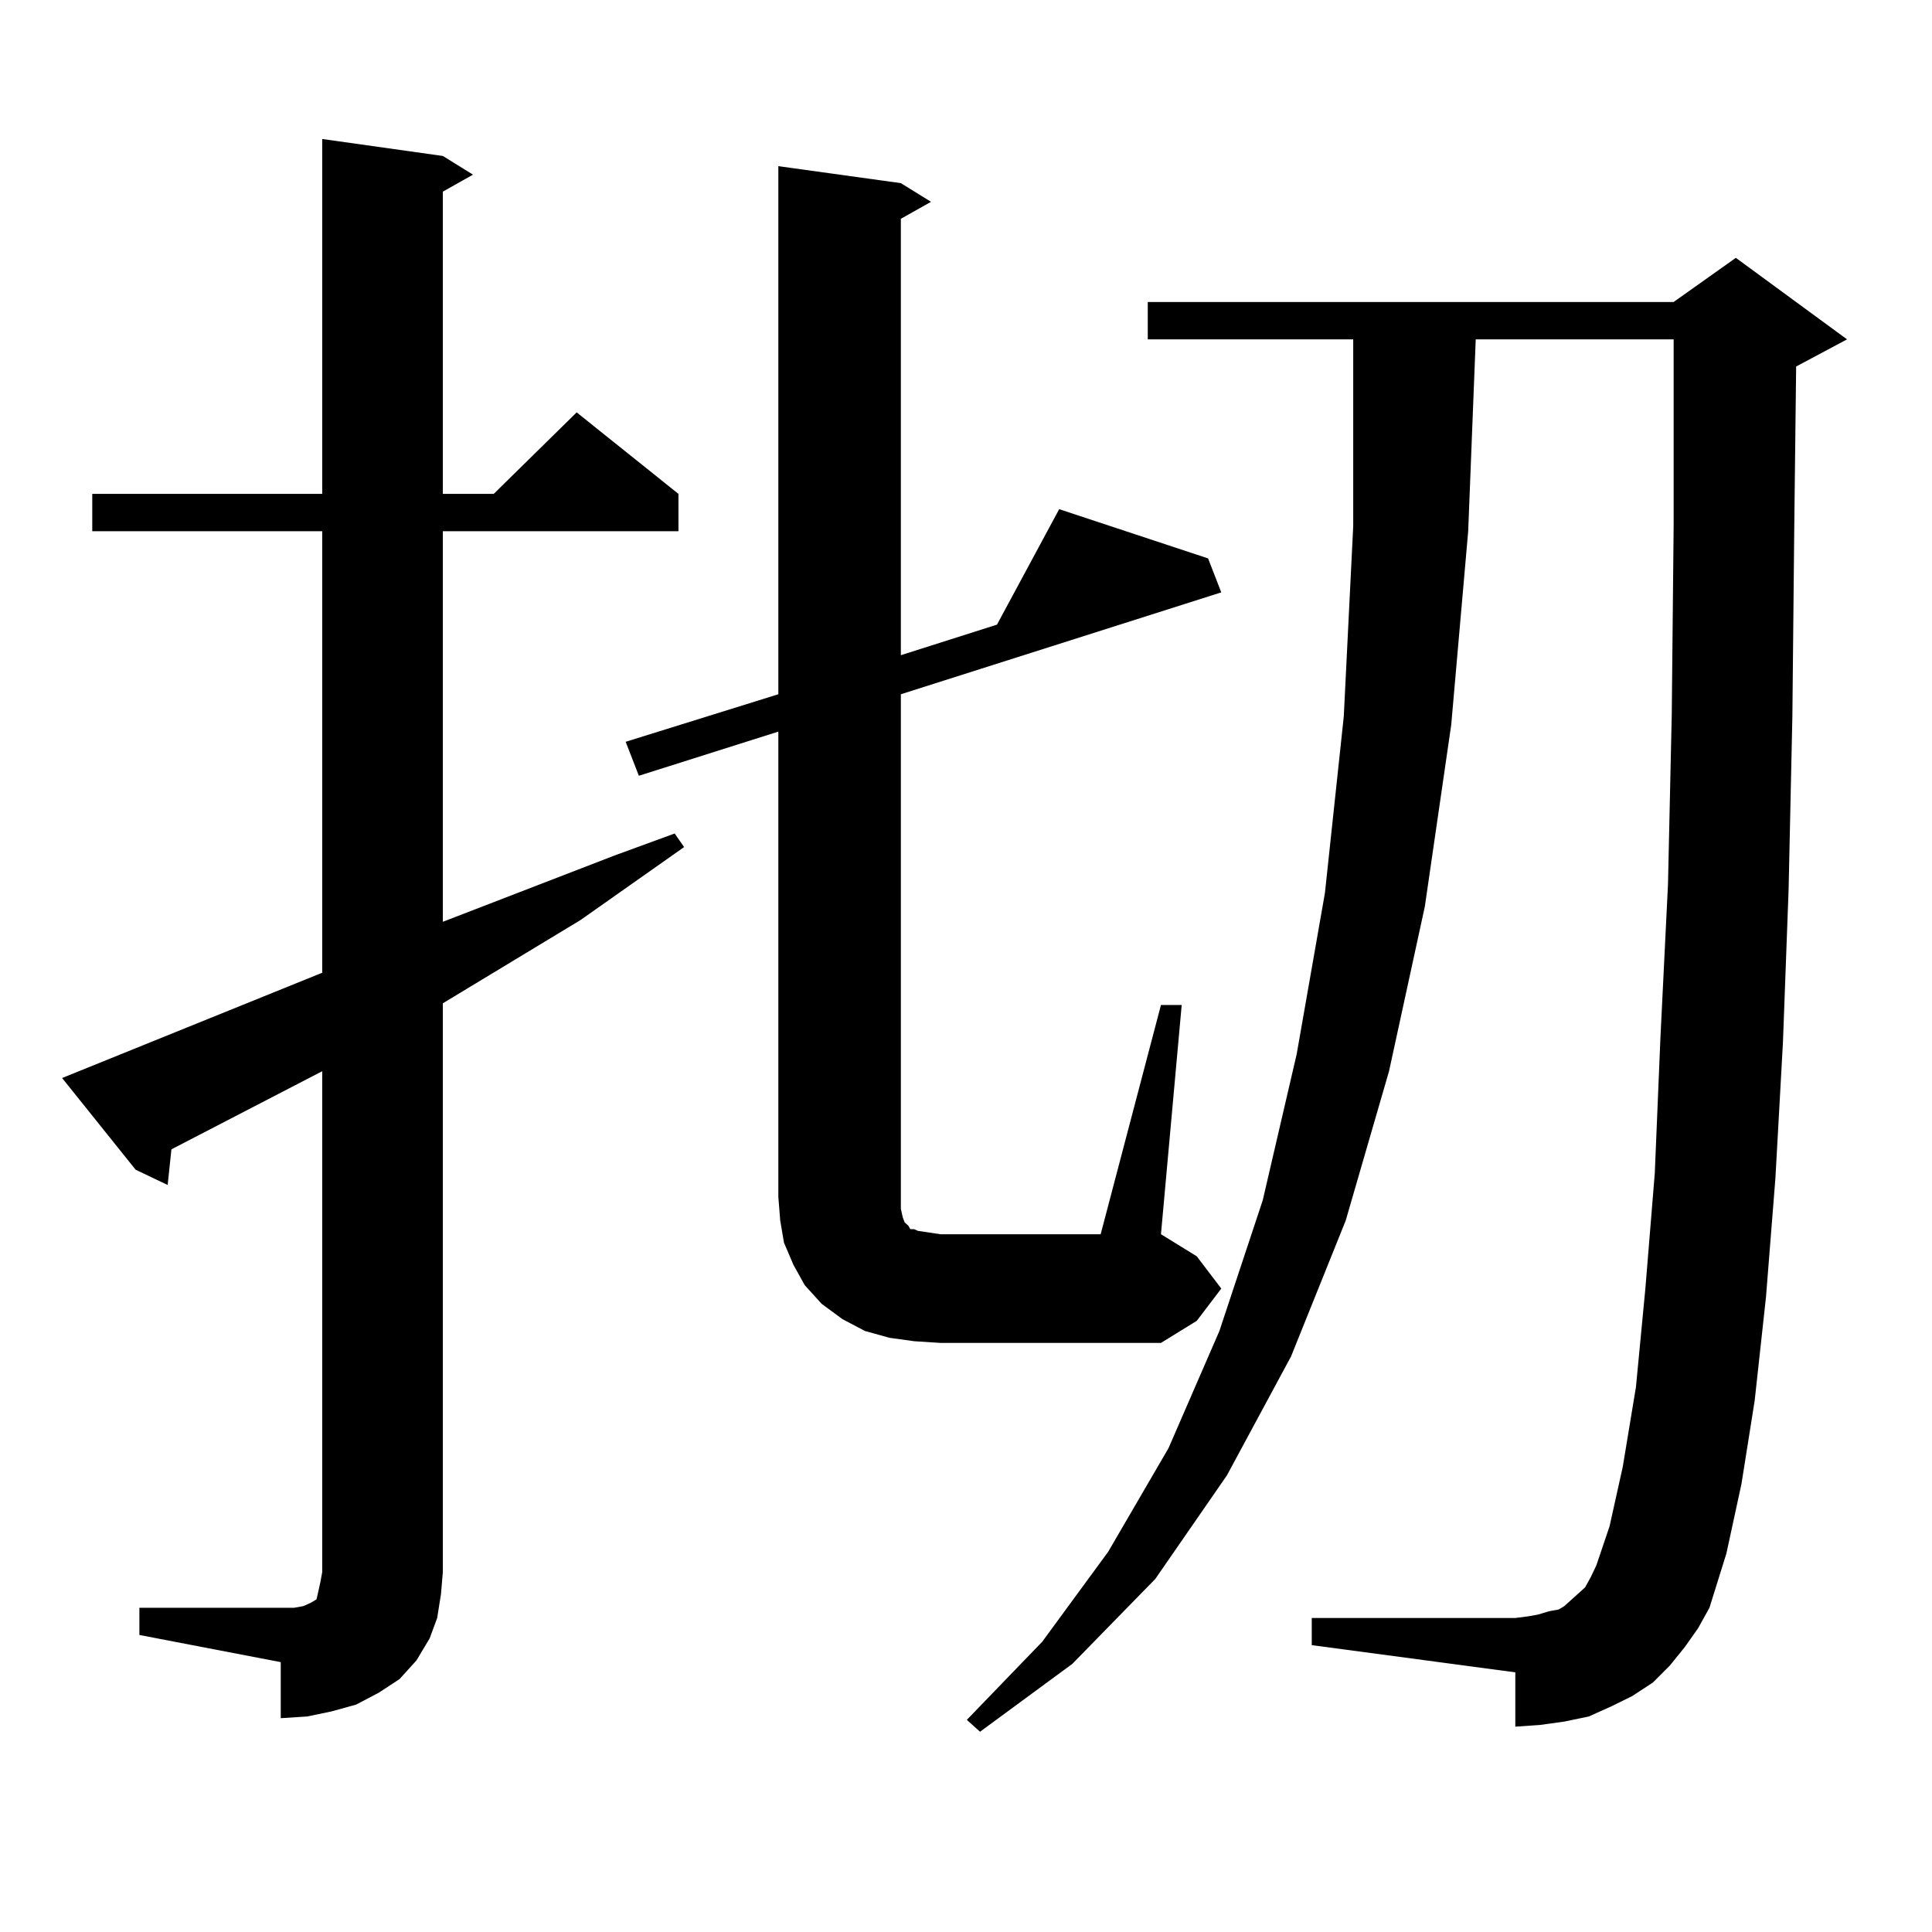 <?xml version="1.0" encoding="utf-8"?>
<!-- Generator: Adobe Illustrator 16.0.0, SVG Export Plug-In . SVG Version: 6.00 Build 0)  -->
<!DOCTYPE svg PUBLIC "-//W3C//DTD SVG 1.1//EN" "http://www.w3.org/Graphics/SVG/1.1/DTD/svg11.dtd">
<svg version="1.1" id="图层_1" xmlns="http://www.w3.org/2000/svg" xmlns:xlink="http://www.w3.org/1999/xlink" x="0px" y="0px"
	 width="1000px" height="1000px" viewBox="0 0 1000 1000" enable-background="new 0 0 1000 1000" xml:space="preserve">
<path d="M72.145,832.195h73.169h6.829l4.878-0.879l3.902-1.758l2.927-1.758l0.976-4.395l0.976-4.395l0.976-5.273V554.461
	l-78.047,40.43l-1.951,18.457l-16.585-7.91l-38.048-47.461l134.631-54.492V274.969H47.755v-19.336h119.021V71.941l62.438,8.789
	l15.609,9.668l-15.609,8.789v156.445h26.341l42.926-42.188l52.682,42.188v19.336H229.214v202.148l88.778-34.277l31.219-11.426
	l4.878,7.031l-53.657,37.793l-71.218,43.066v294.434l-0.976,11.426l-1.951,12.305l-3.902,10.547l-6.829,11.426l-8.78,9.668
	l-10.731,7.031l-11.707,6.152l-12.683,3.516l-12.683,2.637l-13.658,0.879V860.32l-73.169-14.063V832.195z M600.912,520.184h10.731
	l-10.731,118.652l18.536,11.426l12.683,16.699l-12.683,16.699l-18.536,11.426H486.769l-13.658-0.879l-12.683-1.758l-12.683-3.516
	l-11.707-6.152l-10.731-7.91l-8.78-9.668l-5.854-10.547l-4.878-11.426l-1.951-11.426l-0.976-12.305V378.68l-72.193,22.852
	l-6.829-17.578l79.022-24.609V86.004l63.413,8.789l15.609,9.668l-15.609,8.789v225.879l49.755-15.82l32.194-59.766l77.071,25.488
	l6.829,17.578l-165.85,52.734V619.5v6.152l0.976,4.395l0.976,2.637l0.976,0.879l0.976,0.879l0.976,1.758h1.951l1.951,0.879
	l5.854,0.879l5.854,0.879h82.925L600.912,520.184z M872.125,852.41l-7.805,9.668l-8.78,8.789l-10.731,7.031l-10.731,5.273
	l-11.707,5.273l-12.683,2.637l-12.683,1.758l-12.683,0.879v-28.125l-105.363-14.063v-14.063h105.363l6.829-0.879l4.878-0.879
	l5.854-1.758l4.878-0.879l2.927-1.758l3.902-3.516l2.927-2.637l3.902-3.516l2.927-5.273l2.927-6.152l6.829-20.215l6.829-30.762
	l6.829-41.309l4.878-50.977l4.878-59.766l2.927-70.313l3.902-79.102l1.951-87.891l0.976-97.559v-96.68H763.835l-3.902,99.316
	l-8.78,100.195l-13.658,94.043l-18.536,85.254l-22.438,77.344l-28.292,70.313l-33.17,61.523l-37.072,53.613l-42.926,43.945
	l-47.804,35.156l-6.829-6.152l39.023-40.43l34.146-46.582l31.219-53.613l26.341-60.645l22.438-67.676l17.561-75.586l14.634-83.496
	l9.756-91.406l4.878-98.438v-96.68H594.083v-19.336h272.188l32.194-22.852l57.56,42.188l-26.341,14.063l-0.976,83.496l-0.976,97.559
	l-1.951,89.648l-2.927,79.102l-3.902,70.313l-4.878,61.523l-5.854,53.613l-6.829,43.066l-7.805,36.035l-8.78,28.125l-5.854,10.547
	L872.125,852.41z"/>
</svg>
